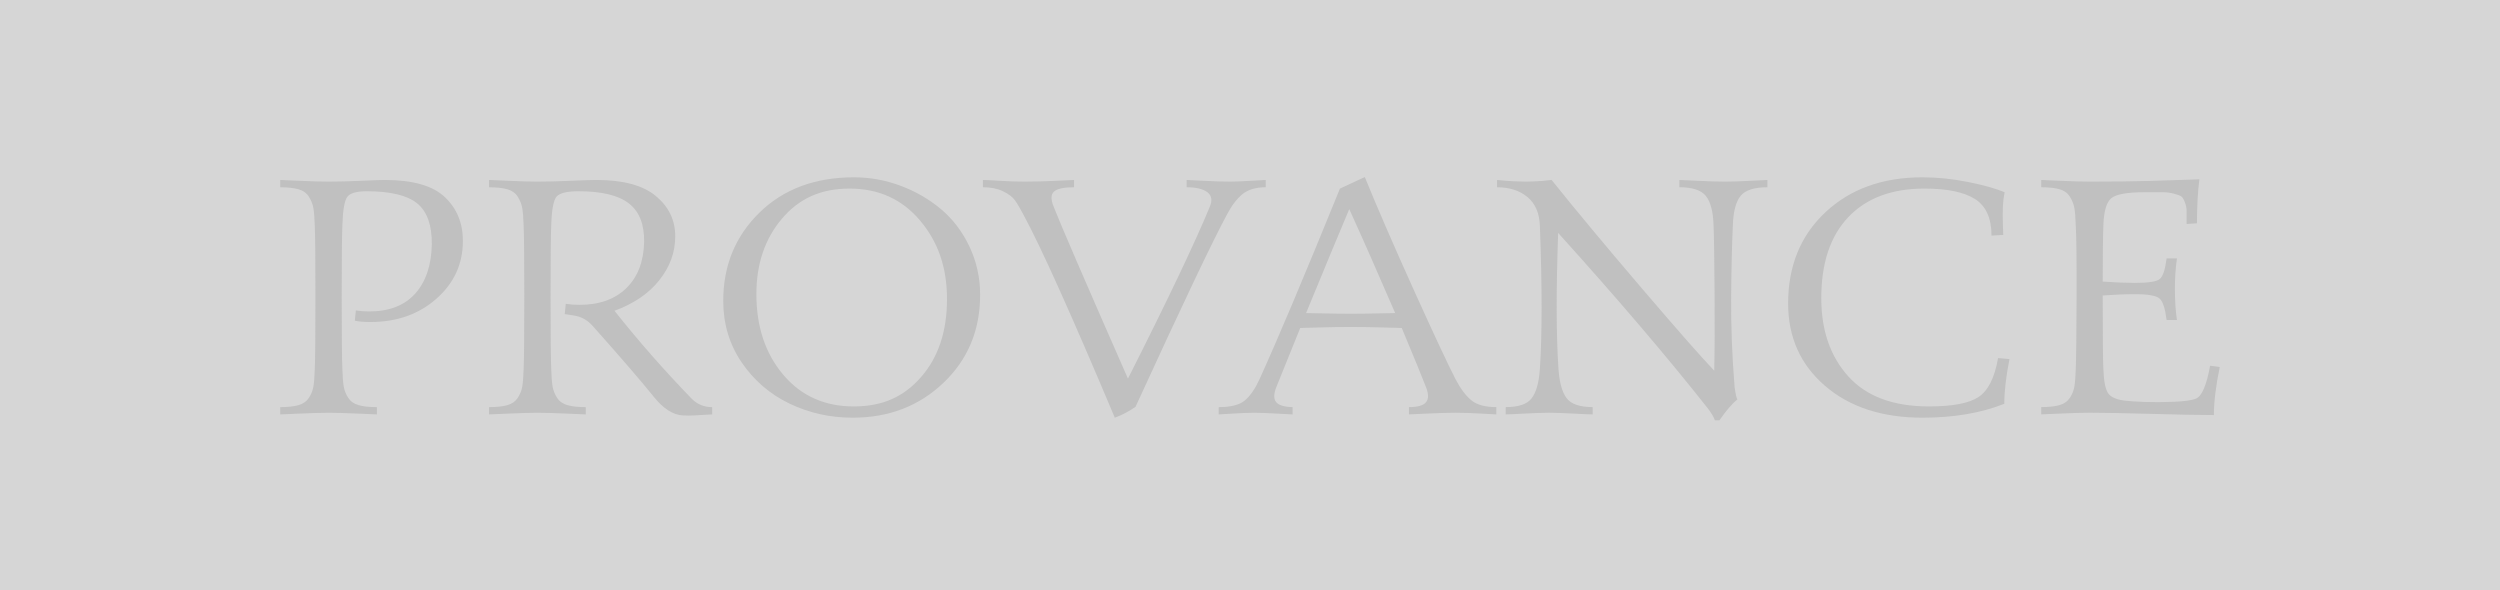 <?xml version="1.0" encoding="UTF-8"?> <svg xmlns="http://www.w3.org/2000/svg" width="339" height="80" viewBox="0 0 339 80" fill="none"><rect x="0" y="0" width="339" height="80" fill="#333333" stroke="none"/> <rect width="339" height="80" fill="white" fill-opacity="0.8"></rect> <g clip-path="url(#clip0_1_15)"> <path d="M38 24.404C38.156 24.404 39.038 24.442 40.645 24.515C42.253 24.591 43.557 24.627 44.556 24.627C45.928 24.627 47.413 24.589 49.003 24.515C50.596 24.442 51.657 24.404 52.186 24.404C55.963 24.404 58.671 25.175 60.309 26.716C61.947 28.257 62.768 30.24 62.768 32.665C62.768 35.779 61.574 38.389 59.186 40.5C56.798 42.611 53.807 43.666 50.22 43.666C49.346 43.666 48.644 43.606 48.112 43.487L48.254 42.095C48.816 42.185 49.425 42.231 50.078 42.231C52.763 42.231 54.832 41.431 56.283 39.83C57.734 38.229 58.49 36.007 58.555 33.162C58.586 30.557 57.93 28.701 56.589 27.595C55.248 26.488 52.953 25.934 49.705 25.934C48.364 25.934 47.495 26.181 47.108 26.675C46.717 27.169 46.491 28.449 46.429 30.514C46.366 31.859 46.335 35.131 46.335 40.324C46.335 45.516 46.366 48.785 46.429 50.134C46.46 51.151 46.522 51.921 46.615 52.445C46.709 52.969 46.912 53.471 47.224 53.951C47.535 54.431 48.005 54.759 48.627 54.938C49.252 55.117 50.078 55.207 51.108 55.207V56.194C50.922 56.194 50.047 56.156 48.486 56.083C46.924 56.01 45.628 55.972 44.598 55.972C43.568 55.972 42.25 56.01 40.643 56.083C39.036 56.156 38.153 56.194 37.997 56.194V55.207C39.027 55.207 39.853 55.117 40.479 54.938C41.104 54.759 41.571 54.428 41.885 53.951C42.196 53.473 42.4 52.971 42.493 52.445C42.586 51.921 42.649 51.151 42.68 50.134C42.742 48.788 42.773 45.516 42.773 40.324C42.773 35.131 42.742 31.859 42.68 30.514C42.649 29.496 42.586 28.726 42.493 28.202C42.4 27.679 42.196 27.171 41.885 26.675C41.574 26.181 41.104 25.845 40.479 25.666C39.853 25.487 39.027 25.397 37.997 25.397V24.404H38Z" fill="#C0C0C0"></path> <path d="M66.327 24.404C66.483 24.404 67.365 24.442 68.972 24.515C70.579 24.591 71.884 24.627 72.882 24.627C74.192 24.627 75.683 24.589 77.353 24.515C79.022 24.442 80.202 24.404 80.886 24.404C84.508 24.404 87.19 25.131 88.939 26.583C90.687 28.034 91.561 29.852 91.561 32.038C91.561 34.225 90.843 36.176 89.408 37.988C87.971 39.8 85.942 41.184 83.323 42.141C86.599 46.273 90.096 50.253 93.811 54.084C94.56 54.832 95.48 55.207 96.572 55.207V56.194C96.51 56.194 96.213 56.208 95.684 56.24C95.152 56.27 94.645 56.3 94.162 56.33C93.678 56.36 93.14 56.36 92.546 56.33C91.236 56.24 89.94 55.402 88.659 53.815C87.003 51.751 84.256 48.563 80.417 44.252C79.698 43.414 78.81 42.92 77.749 42.771L76.577 42.592L76.719 41.2C77.282 41.289 77.904 41.336 78.592 41.336C81.277 41.336 83.39 40.579 84.935 39.068C86.48 37.556 87.284 35.468 87.346 32.803C87.377 30.411 86.684 28.666 85.263 27.573C83.843 26.48 81.571 25.934 78.45 25.934C76.889 25.934 75.898 26.173 75.477 26.653C75.055 27.133 74.812 28.419 74.75 30.514C74.688 31.859 74.656 35.131 74.656 40.324C74.656 45.516 74.688 48.785 74.75 50.134C74.781 51.151 74.843 51.921 74.936 52.445C75.03 52.969 75.234 53.471 75.545 53.951C75.856 54.431 76.326 54.759 76.948 54.938C77.573 55.117 78.4 55.207 79.429 55.207V56.194C79.274 56.194 78.4 56.156 76.807 56.083C75.214 56.01 73.904 55.972 72.874 55.972C71.844 55.972 70.571 56.01 68.964 56.083C67.357 56.156 66.474 56.194 66.318 56.194V55.207C67.348 55.207 68.174 55.117 68.8 54.938C69.425 54.759 69.892 54.428 70.206 53.951C70.517 53.473 70.721 52.971 70.814 52.445C70.907 51.921 70.97 51.151 71.001 50.134C71.063 48.788 71.094 45.516 71.094 40.324C71.094 35.131 71.063 31.859 71.001 30.514C70.97 29.496 70.907 28.726 70.814 28.202C70.721 27.679 70.517 27.171 70.206 26.675C69.895 26.181 69.425 25.845 68.8 25.666C68.174 25.487 67.348 25.397 66.318 25.397V24.404H66.327Z" fill="#C0C0C0"></path> <path d="M115.817 24.043C117.97 24.043 120.069 24.426 122.115 25.188C124.158 25.951 125.985 27.006 127.592 28.354C129.2 29.7 130.487 31.393 131.454 33.427C132.422 35.462 132.906 37.649 132.906 39.982C132.906 44.77 131.251 48.745 127.943 51.902C124.633 55.06 120.531 56.639 115.63 56.639C112.541 56.639 109.669 55.996 107.015 54.708C104.361 53.422 102.208 51.558 100.553 49.119C98.898 46.68 98.072 43.905 98.072 40.79C98.072 36.032 99.701 32.052 102.963 28.848C106.228 25.647 110.512 24.043 115.817 24.043ZM102.567 39.892C102.567 44.293 103.775 47.928 106.197 50.801C108.616 53.674 111.808 55.112 115.772 55.112C119.736 55.112 122.599 53.772 124.924 51.094C127.25 48.416 128.413 44.906 128.413 40.565C128.413 36.224 127.196 32.79 124.76 29.903C122.324 27.014 119.141 25.571 115.209 25.571C111.276 25.571 108.342 26.933 106.03 29.656C103.719 32.38 102.565 35.793 102.565 39.892H102.567Z" fill="#C0C0C0"></path> <path d="M171.63 25.392C170.287 25.392 169.234 25.706 168.47 26.336C167.703 26.965 167.01 27.877 166.385 29.076C164.512 32.519 160.376 41.214 153.978 55.161C153.135 55.76 152.199 56.254 151.169 56.642C145.27 42.635 141.133 33.446 138.76 29.076C138.321 28.238 137.939 27.595 137.614 27.144C137.286 26.694 136.748 26.292 135.998 25.932C135.249 25.571 134.343 25.392 133.282 25.392V24.404C133.625 24.404 134.388 24.442 135.577 24.515C136.762 24.591 137.854 24.627 138.853 24.627C140.288 24.627 141.756 24.589 143.255 24.515C144.755 24.442 145.55 24.404 145.643 24.404V25.392C144.268 25.392 143.366 25.587 142.927 25.975C142.489 26.363 142.475 27.052 142.882 28.04C143.725 30.226 147.081 37.991 152.949 51.341C158.35 40.655 162.048 32.888 164.045 28.04C164.419 27.171 164.311 26.512 163.717 26.064C163.123 25.617 162.186 25.392 160.907 25.392V24.404C161.063 24.404 161.827 24.442 163.202 24.515C164.574 24.591 165.794 24.627 166.855 24.627C167.48 24.627 168.377 24.589 169.548 24.515C170.719 24.442 171.413 24.404 171.633 24.404V25.392H171.63Z" fill="#C0C0C0"></path> <path d="M197.38 51.43C198.036 52.687 198.738 53.631 199.488 54.26C200.237 54.889 201.375 55.204 202.906 55.204V56.192C202.75 56.192 202.048 56.154 200.798 56.08C199.55 56.007 198.41 55.969 197.38 55.969C196.35 55.969 195.077 56.007 193.563 56.08C192.05 56.154 191.215 56.192 191.059 56.192V55.204C192.245 55.204 193.017 54.979 193.376 54.531C193.736 54.081 193.727 53.395 193.354 52.467C193.043 51.628 191.95 48.964 190.077 44.474C189.891 44.474 189.053 44.453 187.571 44.407C186.088 44.361 184.614 44.339 183.146 44.339C181.677 44.339 180.257 44.361 178.791 44.407C177.323 44.45 176.497 44.474 176.31 44.474C174.188 49.713 173.11 52.377 173.079 52.467C172.706 53.395 172.689 54.075 173.034 54.51C173.376 54.944 174.126 55.177 175.28 55.207V56.194C175.062 56.194 174.344 56.156 173.127 56.083C171.911 56.01 170.895 55.972 170.083 55.972C169.271 55.972 168.272 56.01 167.18 56.083C166.088 56.156 165.448 56.194 165.259 56.194V55.207C166.914 55.207 168.1 54.9 168.818 54.287C169.537 53.674 170.19 52.724 170.785 51.436C173.187 46.167 176.825 37.548 181.694 25.576L185.067 24.005C186.722 28.075 188.923 33.148 191.668 39.225C194.415 45.302 196.319 49.371 197.38 51.436V51.43ZM179.493 42.497C180.803 42.527 182.022 42.543 183.146 42.543C184.269 42.543 185.494 42.529 186.821 42.497C188.148 42.467 188.934 42.453 189.186 42.453C186.875 37.095 184.801 32.397 182.959 28.357C181.556 31.678 179.603 36.379 177.105 42.453C177.385 42.453 178.183 42.47 179.493 42.497Z" fill="#C0C0C0"></path> <path d="M215.971 56.192C215.564 56.192 214.675 56.154 213.303 56.08C211.928 56.007 210.853 55.969 210.072 55.969C209.198 55.969 208.089 56.007 206.748 56.08C205.407 56.154 204.547 56.192 204.173 56.192V55.204C205.922 55.204 207.099 54.8 207.707 53.991C208.315 53.183 208.683 51.867 208.807 50.041C209.119 45.343 209.119 38.861 208.807 30.601C208.745 28.894 208.182 27.6 207.121 26.718C206.06 25.837 204.685 25.394 203.002 25.394V24.404C203.033 24.404 203.282 24.426 203.751 24.472C204.221 24.518 204.759 24.556 205.367 24.583C205.975 24.613 206.468 24.627 206.841 24.627C207.466 24.627 208.213 24.597 209.088 24.537L210.397 24.401C213.736 28.563 217.81 33.457 222.617 39.081C227.424 44.708 230.701 48.435 232.449 50.261C232.511 47.836 232.525 44.298 232.497 39.643C232.466 34.99 232.418 31.943 232.356 30.506C232.293 28.65 231.943 27.334 231.303 26.556C230.664 25.777 229.47 25.389 227.721 25.389V24.404C227.877 24.404 228.706 24.442 230.203 24.515C231.702 24.591 232.95 24.627 233.949 24.627C234.854 24.627 235.994 24.589 237.366 24.515C238.739 24.442 239.502 24.404 239.661 24.404V25.392C237.881 25.392 236.67 25.782 236.031 26.558C235.391 27.337 235.041 28.653 234.978 30.508C234.854 33.113 234.775 36.352 234.744 40.229C234.712 44.105 234.868 48.197 235.213 52.507C235.338 53.405 235.462 53.959 235.587 54.168C234.899 54.708 234.087 55.649 233.151 56.997H232.542C232.356 56.487 232.01 55.92 231.513 55.291C226.08 48.408 219.338 40.505 211.286 31.585C211.006 39.399 211.02 45.549 211.331 50.039C211.456 51.864 211.823 53.18 212.432 53.989C213.04 54.797 214.217 55.201 215.966 55.201V56.189L215.971 56.192Z" fill="#C0C0C0"></path> <path d="M272.484 48.693C272.014 51.059 271.782 53.077 271.782 54.754C268.63 56.01 264.929 56.639 260.685 56.639C255.222 56.639 250.822 55.201 247.481 52.328C244.14 49.455 242.47 45.728 242.47 41.148C242.47 36.062 244.157 31.938 247.526 28.78C250.899 25.622 255.281 24.043 260.683 24.043C262.68 24.043 264.734 24.252 266.839 24.673C268.947 25.093 270.608 25.557 271.827 26.064C271.703 26.664 271.623 27.307 271.592 27.996C271.561 28.685 271.561 29.507 271.592 30.465L271.64 31.857L270.047 31.946C270.047 29.583 269.298 27.928 267.801 26.984C266.304 26.04 264.024 25.571 260.965 25.571C256.532 25.571 253.092 26.857 250.641 29.431C248.191 32.006 246.966 35.671 246.966 40.429C246.966 44.8 248.191 48.34 250.641 51.048C253.092 53.758 256.736 55.112 261.574 55.112C264.757 55.112 266.998 54.686 268.293 53.831C269.589 52.979 270.472 51.221 270.939 48.555L272.484 48.69V48.693Z" fill="#C0C0C0"></path> <path d="M299.687 49.591L300.997 49.77C300.465 52.345 300.202 54.515 300.202 56.281C298.391 56.281 295.59 56.23 291.796 56.124C288.005 56.018 285.201 55.966 283.39 55.966C282.361 55.966 281.042 56.004 279.435 56.078C277.828 56.151 276.945 56.189 276.79 56.189V55.201C277.82 55.201 278.646 55.112 279.271 54.933C279.896 54.754 280.363 54.423 280.674 53.945C280.986 53.468 281.189 52.966 281.283 52.44C281.376 51.916 281.438 51.145 281.469 50.128C281.532 48.69 281.571 45.421 281.585 40.318C281.6 35.215 281.563 31.946 281.469 30.508C281.438 29.491 281.376 28.721 281.283 28.197C281.189 27.673 280.986 27.166 280.674 26.669C280.363 26.176 279.893 25.839 279.271 25.66C278.646 25.481 277.82 25.392 276.79 25.392V24.404C276.945 24.404 277.828 24.442 279.435 24.515C281.042 24.591 282.361 24.627 283.39 24.627C286.48 24.627 289.142 24.597 291.375 24.537C293.607 24.477 295.245 24.426 296.292 24.38C297.339 24.336 297.984 24.312 298.236 24.312C298.018 26.018 297.908 28.01 297.908 30.283L296.504 30.373V28.577C296.504 28.219 296.425 27.836 296.269 27.432C296.114 27.028 295.958 26.767 295.803 26.648C295.647 26.528 295.31 26.401 294.795 26.265C294.28 26.13 293.766 26.062 293.251 26.062H290.885C288.452 26.062 286.913 26.338 286.274 26.892C285.634 27.445 285.283 28.65 285.221 30.506C285.159 32.003 285.128 34.561 285.128 38.183C286.876 38.303 288.328 38.362 289.482 38.362C291.324 38.362 292.456 38.183 292.877 37.822C293.299 37.464 293.604 36.536 293.791 35.039H295.197C295.01 36.268 294.917 37.657 294.917 39.214C294.917 40.771 295.01 42.223 295.197 43.389H293.791C293.604 41.862 293.29 40.896 292.854 40.495C292.416 40.09 291.293 39.89 289.482 39.89C288.2 39.89 286.749 39.949 285.128 40.069C285.128 45.844 285.159 49.198 285.221 50.126C285.283 51.802 285.518 52.895 285.923 53.403C286.327 53.913 287.125 54.227 288.311 54.347C288.843 54.406 289.674 54.458 290.815 54.504C291.955 54.547 293.273 54.542 294.77 54.482C296.269 54.423 297.282 54.273 297.814 54.035C298.595 53.677 299.218 52.193 299.687 49.591Z" fill="#C0C0C0"></path> </g> <defs> <clipPath id="clip0_1_15"> <rect width="263" height="33" fill="white" transform="translate(38 24)"></rect> </clipPath> </defs> </svg> 